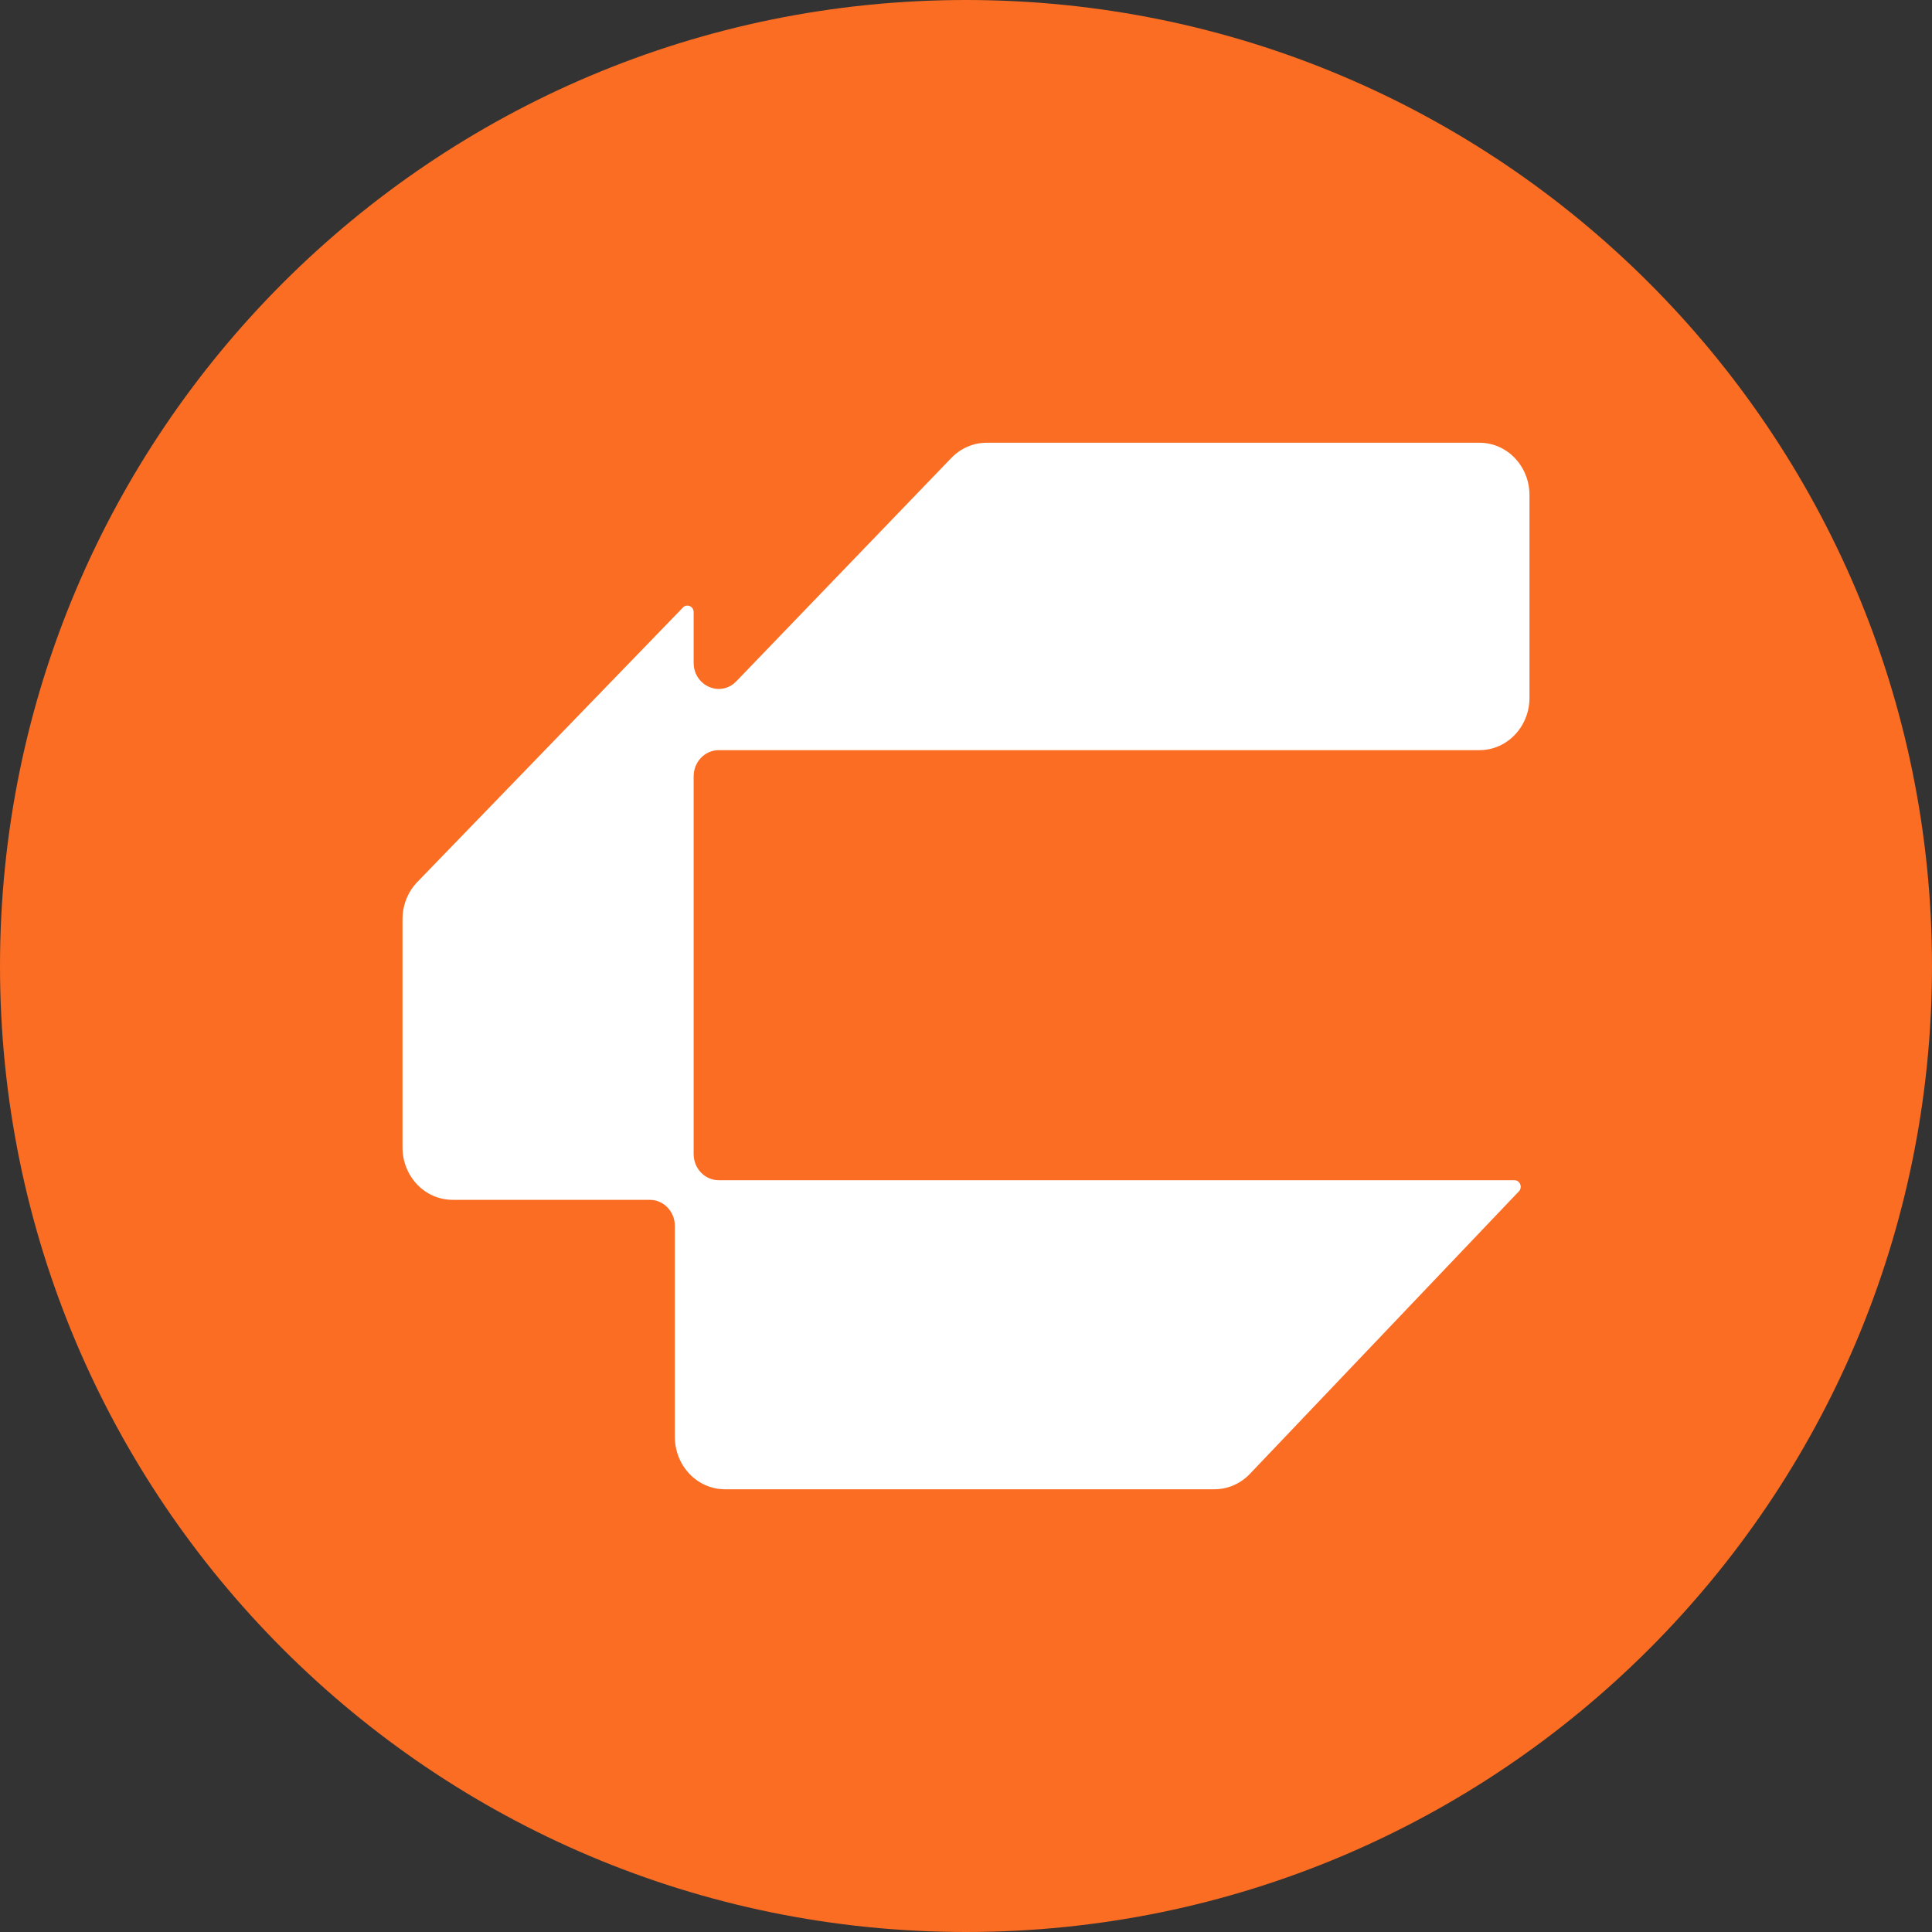 <svg width="32" height="32" viewBox="0 0 32 32" fill="none" xmlns="http://www.w3.org/2000/svg">
<rect x="0" y="0" width="32" height="32" fill="#333333" stroke="none"/>
<g clip-path="url(#clip0_103_23)">
<g clip-path="url(#clip1_103_23)">
<path d="M32 16C32 24.837 24.837 32 16 32C7.163 32 0 24.837 0 16C0 7.163 7.163 0 16 0C24.837 0 32 7.163 32 16Z" fill="#FA6D23"/>
<path d="M25.333 11.558V8.2C25.333 7.721 24.962 7.333 24.504 7.333H16.342C16.123 7.333 15.913 7.424 15.757 7.585L12.196 11.284C11.934 11.556 11.489 11.362 11.489 10.977V10.139C11.489 10.043 11.378 9.994 11.312 10.062L6.913 14.608C6.755 14.771 6.667 14.993 6.667 15.224V19.006C6.667 19.485 7.038 19.873 7.496 19.873H10.763C10.992 19.873 11.178 20.067 11.178 20.306V23.8C11.178 24.279 11.549 24.667 12.007 24.667H20.114C20.335 24.667 20.547 24.575 20.703 24.411L25.157 19.733C25.223 19.664 25.176 19.548 25.084 19.548H11.904C11.675 19.548 11.489 19.354 11.489 19.115V12.858C11.489 12.619 11.675 12.425 11.904 12.425H24.504C24.962 12.425 25.333 12.037 25.333 11.558Z" fill="white"/>
</g>
</g>
<defs>
<clipPath id="clip0_103_23">
<rect width="32" height="32" fill="white"/>
</clipPath>
<clipPath id="clip1_103_23">
<rect width="32" height="32" fill="white"/>
</clipPath>
</defs>
</svg>
